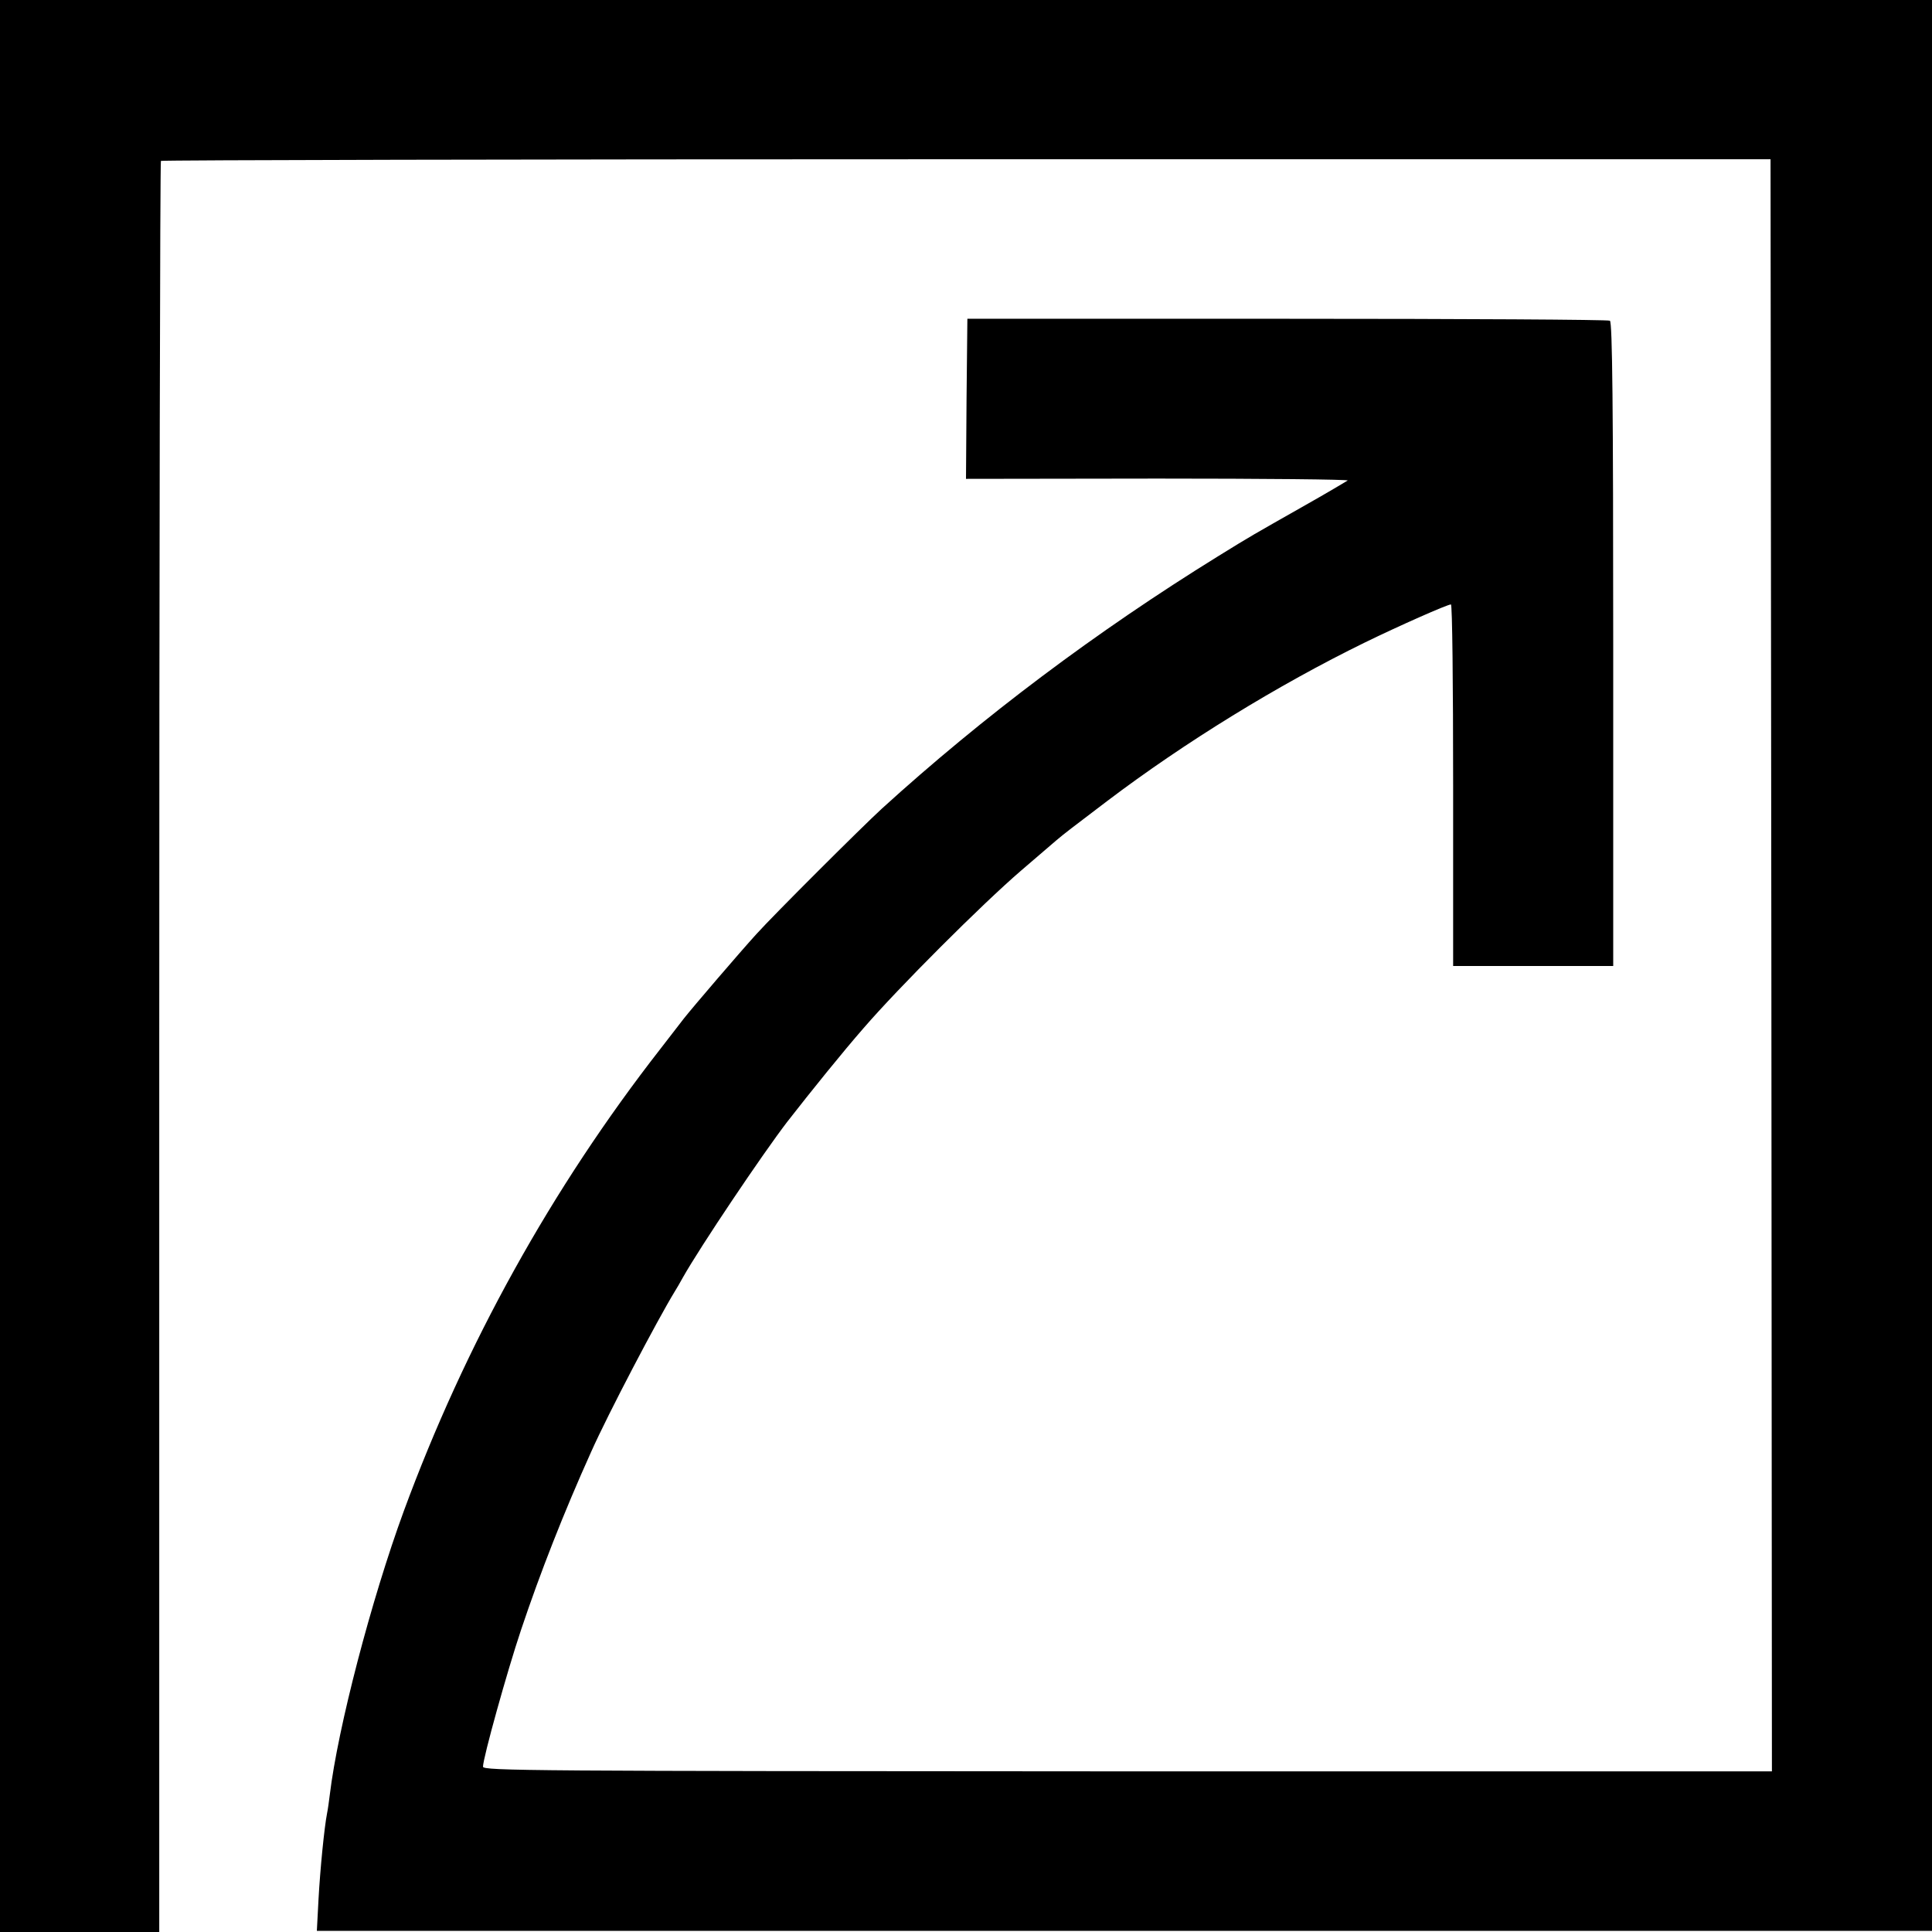 <?xml version="1.0" standalone="no"?>
<!DOCTYPE svg PUBLIC "-//W3C//DTD SVG 20010904//EN"
 "http://www.w3.org/TR/2001/REC-SVG-20010904/DTD/svg10.dtd">
<svg version="1.0" xmlns="http://www.w3.org/2000/svg"
 width="700pt" height="700pt" viewBox="0 0 700 700"
 preserveAspectRatio="xMidYMid meet">
<g transform="translate(0,700) scale(0.1,-0.1)"
fill="#000000" stroke="none">
<path d="M0 3500 l0 -3500 289 0 288 0 0 3205 c0 1763 3 3208 6 3212 4 3 1317
6 2919 6 l2913 0 3 -2921 2 -2920 -2335 0 c-2171 1 -2335 2 -2335 17 0 31 87
344 138 496 69 206 154 423 254 645 61 137 239 476 303 581 6 9 19 32 29 50
63 112 289 448 378 564 88 113 201 253 277 340 126 146 428 448 571 571 63 54
120 103 127 109 32 27 52 42 185 143 280 212 618 420 933 574 125 61 299 138
312 138 5 0 8 -289 8 -655 l0 -655 290 0 290 0 0 1165 c0 859 -3 1168 -12
1173 -6 4 -532 7 -1170 7 l-1158 0 -3 -290 -2 -290 695 1 c383 0 692 -3 688
-7 -5 -3 -73 -44 -153 -89 -199 -113 -193 -109 -316 -185 -443 -274 -853 -582
-1219 -915 -72 -66 -392 -385 -455 -455 -60 -66 -228 -262 -262 -305 -15 -19
-53 -69 -85 -110 -394 -505 -708 -1072 -930 -1675 -118 -322 -239 -786 -268
-1027 -3 -24 -7 -54 -10 -68 -10 -51 -25 -202 -31 -312 l-6 -114 2926 0 2926
0 0 3498 0 3498 -3500 0 -3500 0 0 -3500z"/>
</g>
</svg>
